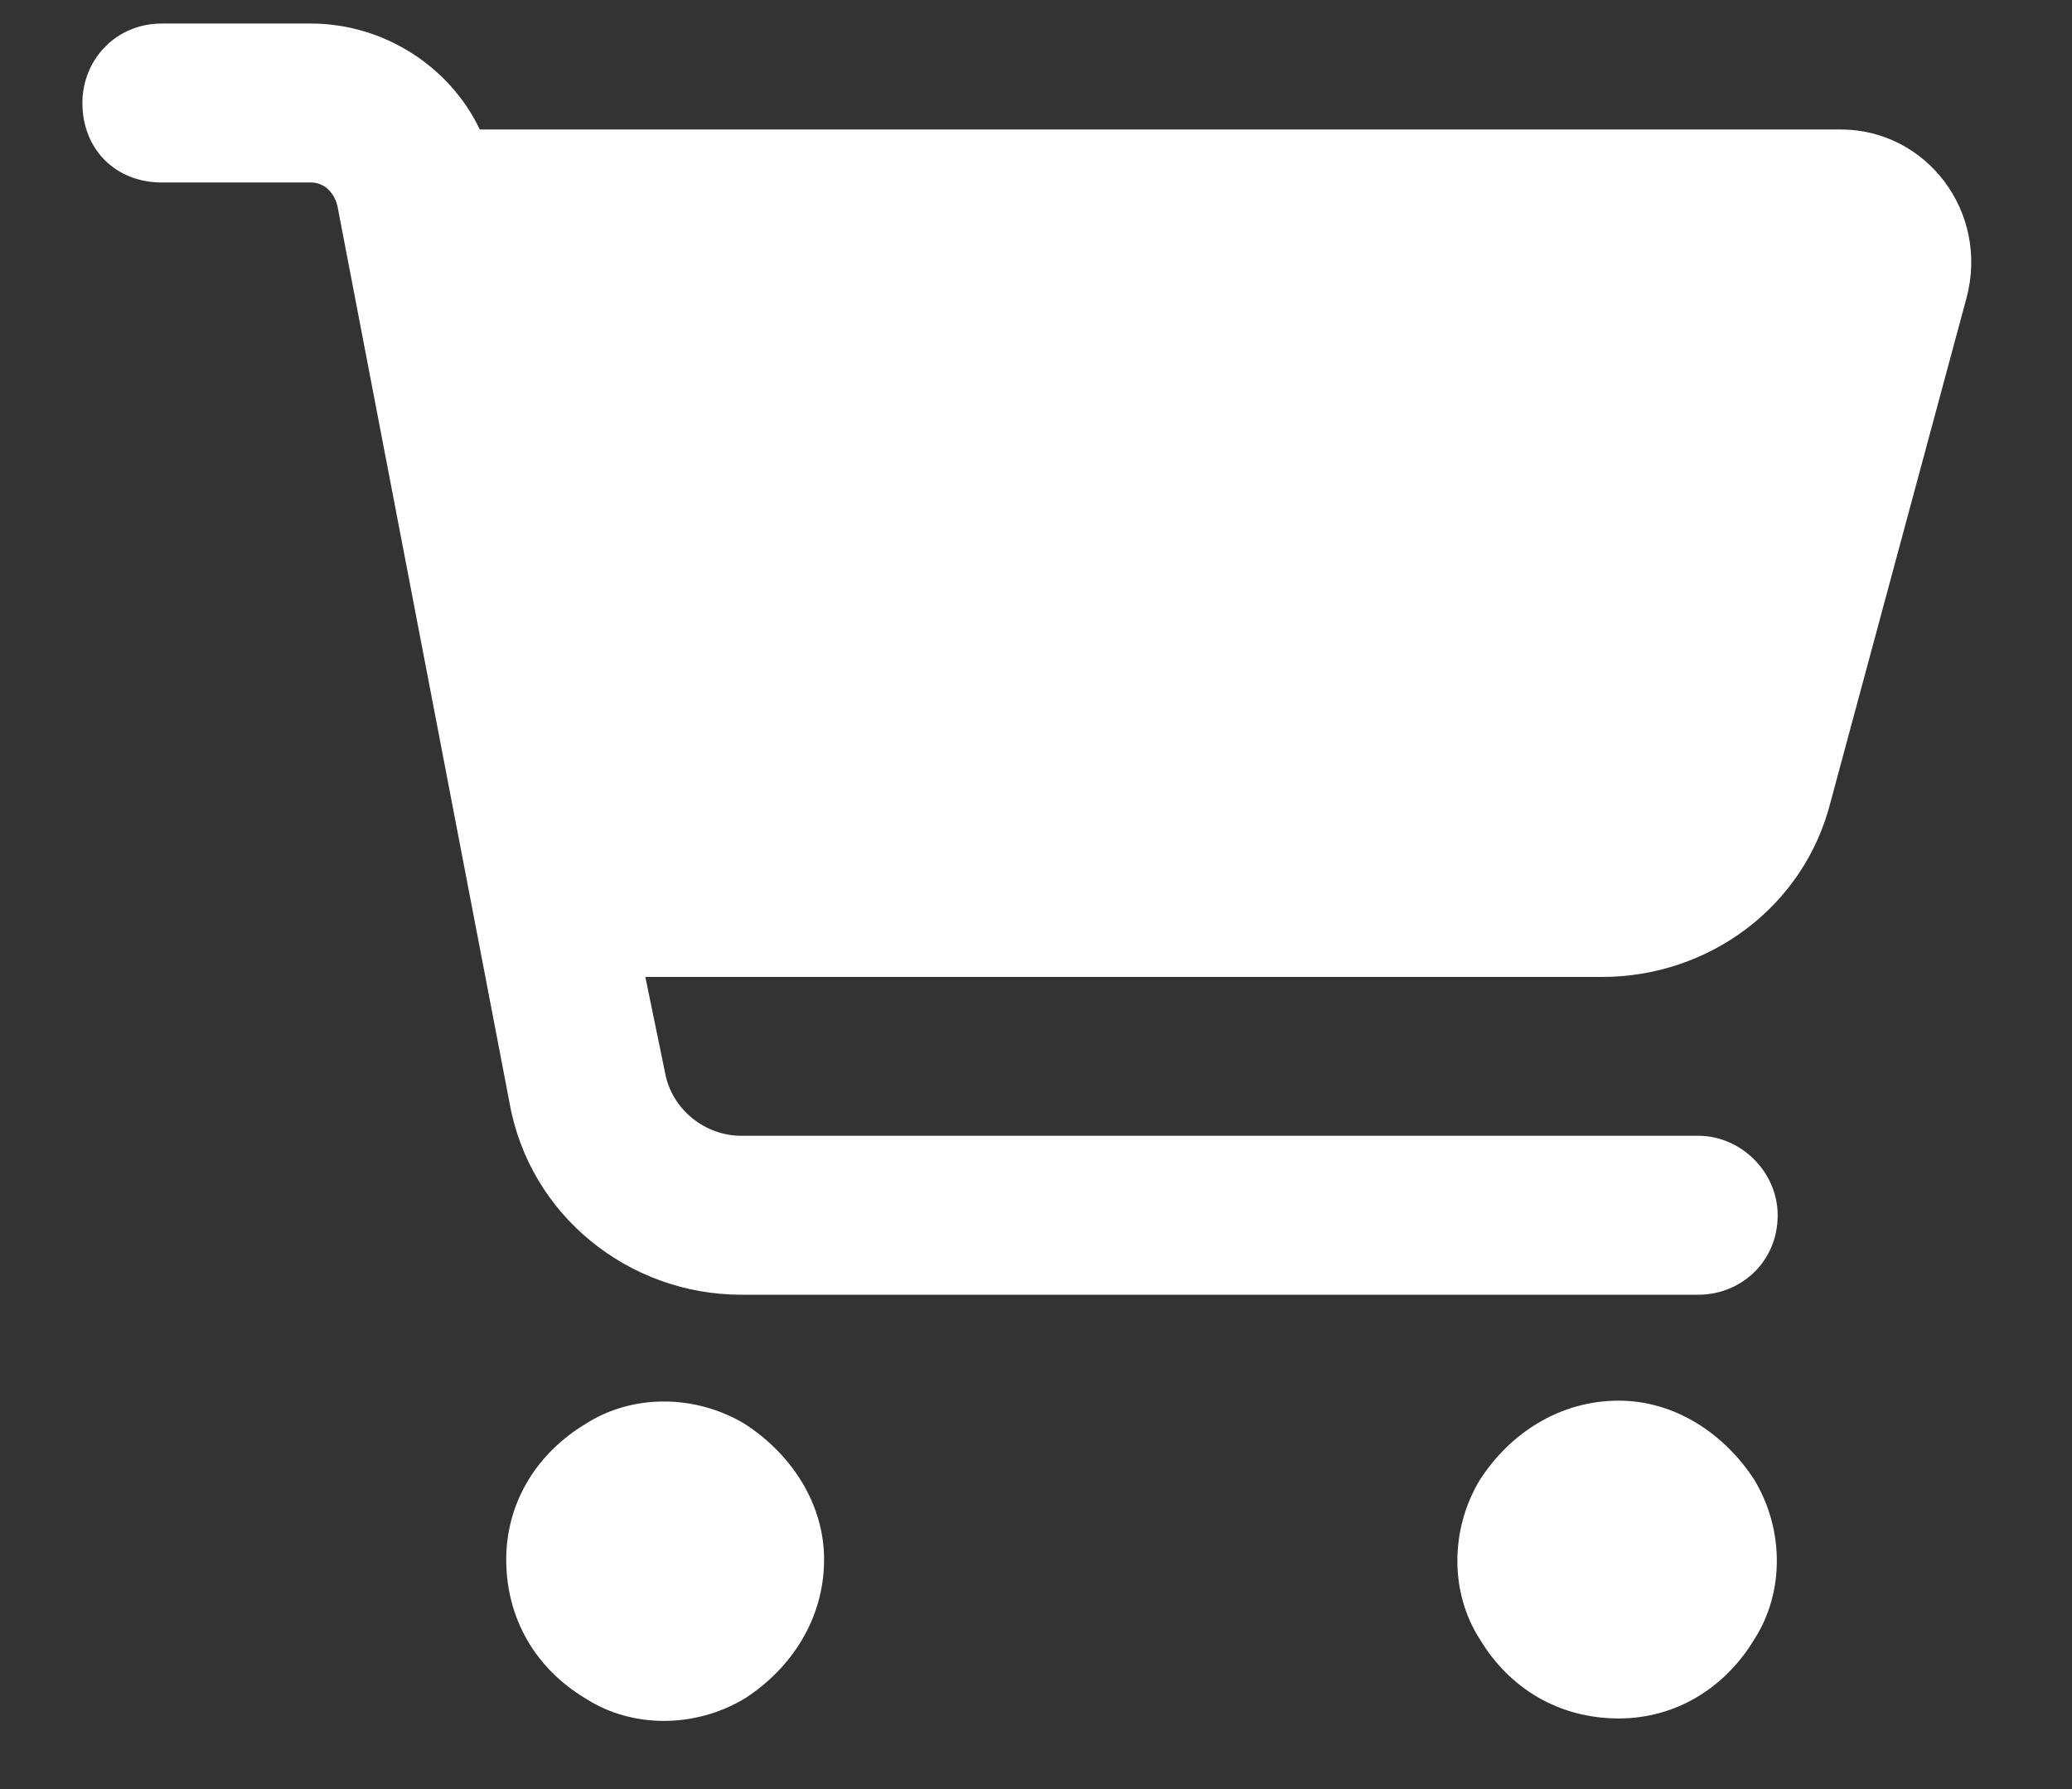 <svg width="22" height="19" viewBox="0 0 22 19" fill="none" xmlns="http://www.w3.org/2000/svg">
<rect x="0" y="0" width="22" height="19" fill="#333333" stroke="none"/>
<path d="M0.875 1.094C0.875 0.637 1.227 0.25 1.719 0.25H3.301C4.074 0.25 4.777 0.707 5.094 1.375H19.543C20.457 1.375 21.125 2.254 20.879 3.168L19.438 8.512C19.156 9.637 18.137 10.375 17.012 10.375H6.852L7.062 11.395C7.133 11.781 7.484 12.062 7.871 12.062H18.031C18.488 12.062 18.875 12.449 18.875 12.906C18.875 13.398 18.488 13.75 18.031 13.75H7.871C6.676 13.75 5.621 12.906 5.41 11.711L3.582 2.184C3.547 2.043 3.441 1.938 3.301 1.938H1.719C1.227 1.938 0.875 1.586 0.875 1.094ZM5.375 16.562C5.375 15.965 5.691 15.438 6.219 15.121C6.711 14.805 7.379 14.805 7.906 15.121C8.398 15.438 8.75 15.965 8.75 16.562C8.75 17.195 8.398 17.723 7.906 18.039C7.379 18.355 6.711 18.355 6.219 18.039C5.691 17.723 5.375 17.195 5.375 16.562ZM17.188 14.875C17.785 14.875 18.312 15.227 18.629 15.719C18.945 16.246 18.945 16.914 18.629 17.406C18.312 17.934 17.785 18.25 17.188 18.25C16.555 18.25 16.027 17.934 15.711 17.406C15.395 16.914 15.395 16.246 15.711 15.719C16.027 15.227 16.555 14.875 17.188 14.875Z" fill="white"/>
</svg>
